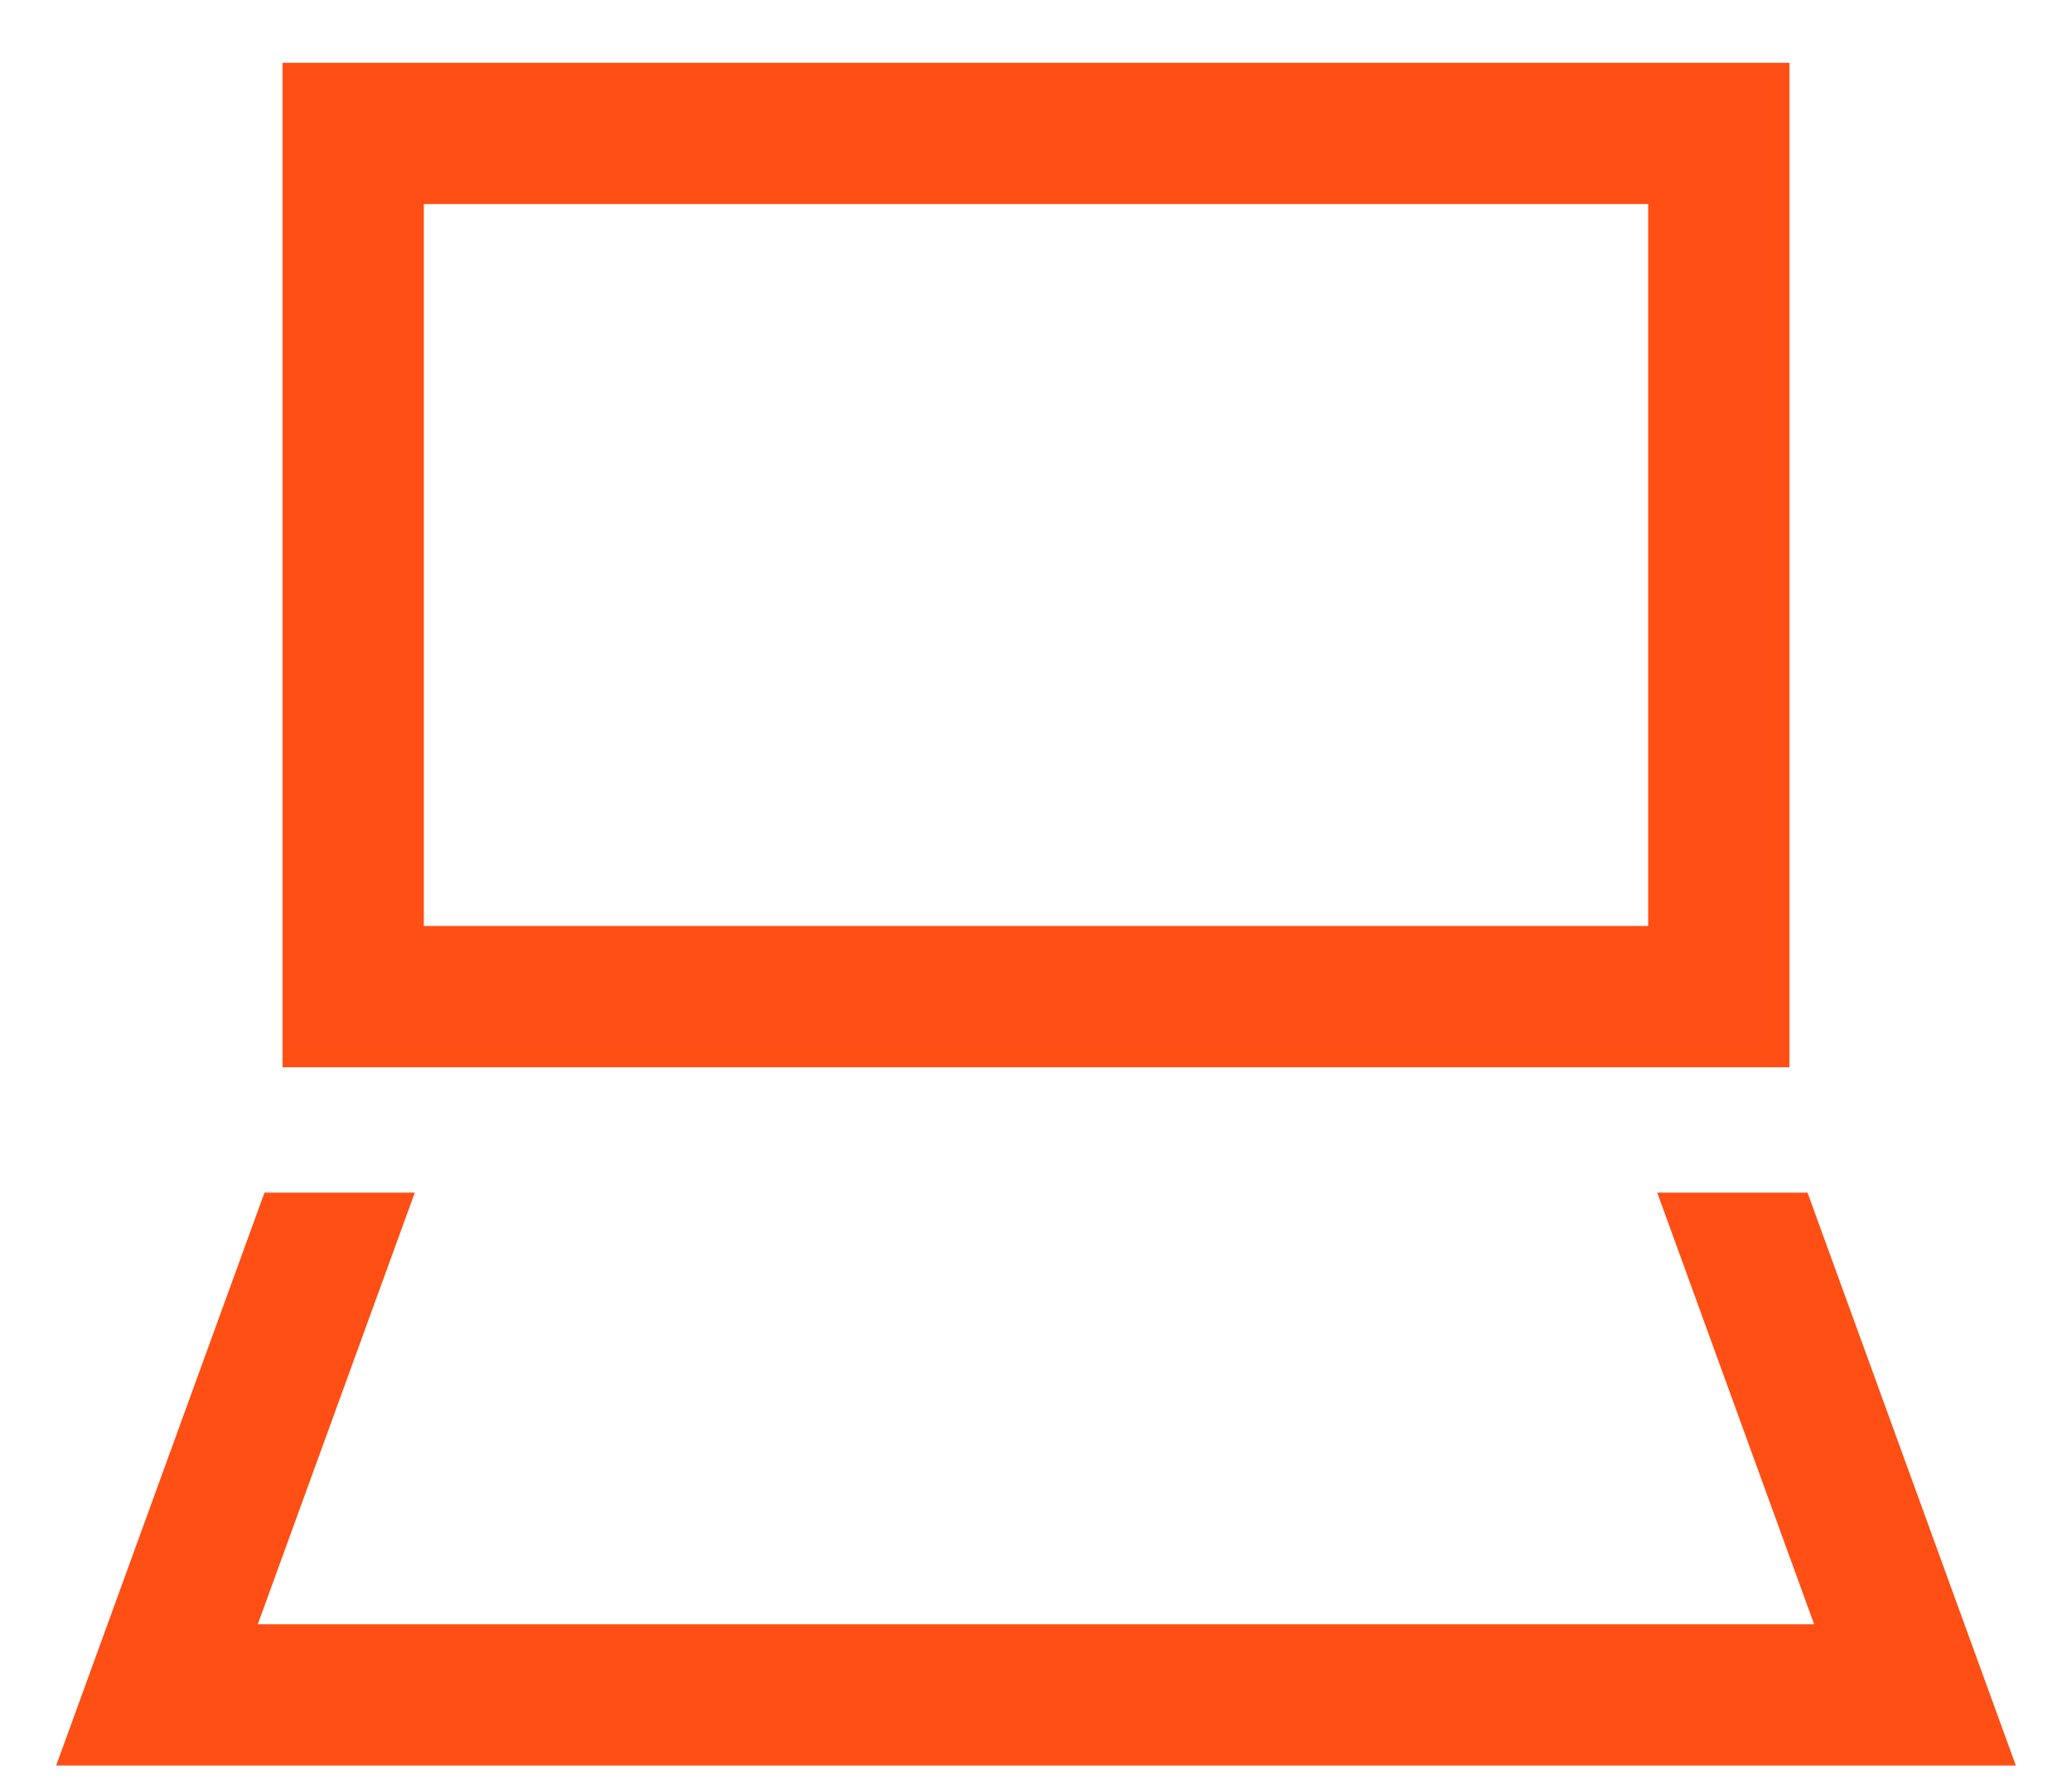 <svg width="22" height="19" viewBox="0 0 22 19" fill="none" xmlns="http://www.w3.org/2000/svg">
<path fill-rule="evenodd" clip-rule="evenodd" d="M2.808 12.666L0.962 17.744L0.596 18.75H1.666H20.333H21.404L21.038 17.744L19.192 12.666H17.596L19.262 17.25H2.737L4.404 12.666H2.808Z" fill="#FF4F14"/>
<rect x="3.75" y="1.417" width="14.5" height="9.167" stroke="#FF4F14" stroke-width="1.5"/>
</svg>
